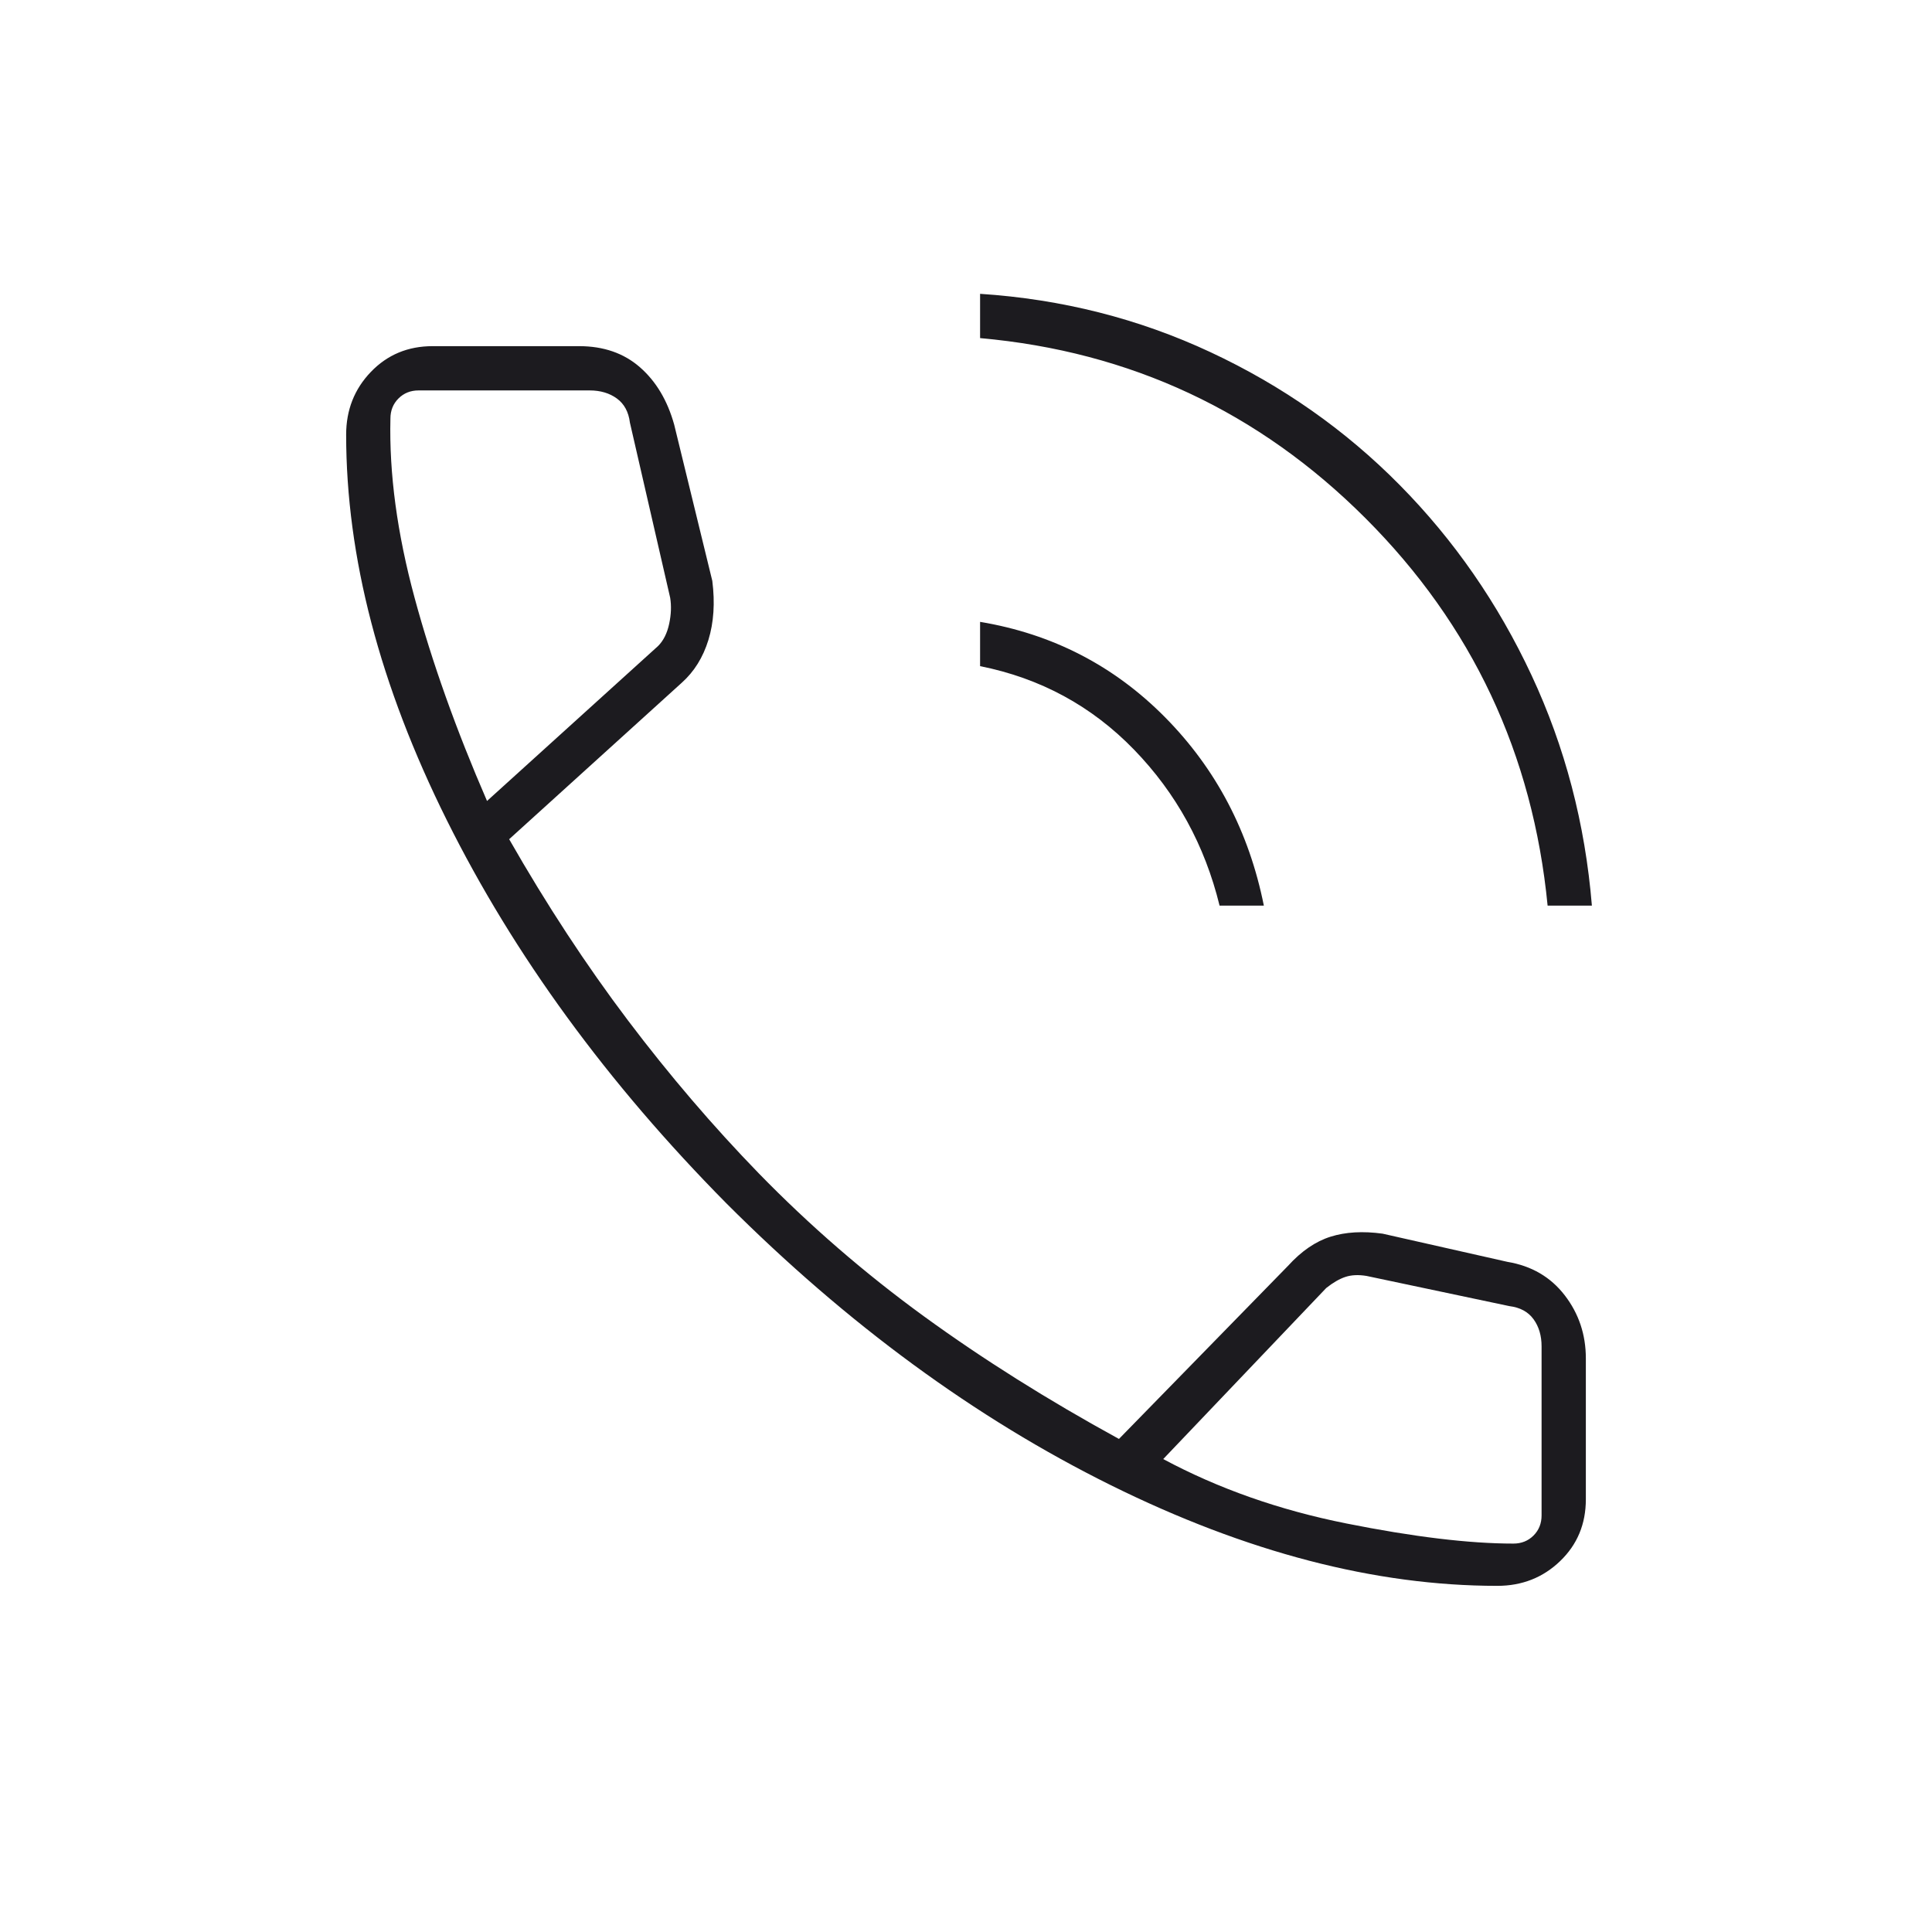 <svg width="48" height="48" viewBox="0 0 48 48" fill="none" xmlns="http://www.w3.org/2000/svg">
<mask id="mask0_1851_10" style="mask-type:alpha" maskUnits="userSpaceOnUse" x="0" y="0" width="48" height="48">
<rect width="48" height="48" fill="#D9D9D9"/>
</mask>
<g mask="url(#mask0_1851_10)">
<path d="M38.45 22.5C38.083 18.733 36.575 15.525 33.925 12.875C31.275 10.225 28.083 8.733 24.35 8.4V7.3C26.383 7.433 28.292 7.917 30.075 8.75C31.858 9.583 33.425 10.683 34.775 12.05C36.125 13.417 37.217 14.992 38.05 16.775C38.883 18.558 39.383 20.467 39.55 22.5H38.45ZM30.3 22.5C29.933 21 29.225 19.708 28.175 18.625C27.125 17.542 25.85 16.85 24.35 16.55V15.45C26.15 15.75 27.683 16.542 28.95 17.825C30.217 19.108 31.033 20.667 31.4 22.5H30.3ZM37.2 39.4C34.167 39.4 30.967 38.567 27.6 36.9C24.233 35.233 21.05 32.9 18.05 29.9C15.083 26.9 12.767 23.725 11.1 20.375C9.433 17.025 8.6 13.833 8.6 10.8C8.6 10.186 8.805 9.665 9.215 9.239C9.624 8.813 10.136 8.6 10.75 8.6H14.387C14.996 8.6 15.5 8.775 15.9 9.125C16.3 9.475 16.583 9.95 16.75 10.55L17.697 14.432C17.766 14.977 17.733 15.467 17.6 15.9C17.467 16.333 17.246 16.687 16.939 16.962L12.65 20.85C13.583 22.483 14.567 23.983 15.6 25.35C16.633 26.717 17.717 27.983 18.85 29.15C20.117 30.45 21.483 31.633 22.95 32.7C24.417 33.767 26.033 34.783 27.8 35.75L32 31.45C32.333 31.083 32.686 30.842 33.058 30.725C33.43 30.608 33.861 30.583 34.35 30.65L37.45 31.35C38.05 31.45 38.525 31.727 38.875 32.181C39.225 32.635 39.4 33.158 39.4 33.75V37.25C39.4 37.864 39.187 38.376 38.761 38.785C38.335 39.195 37.814 39.4 37.2 39.4ZM12.1 19.9L16.35 16.05C16.483 15.917 16.575 15.733 16.625 15.5C16.675 15.267 16.683 15.05 16.65 14.85L15.65 10.5C15.617 10.233 15.508 10.033 15.325 9.9C15.142 9.767 14.917 9.7 14.65 9.7H10.4C10.2 9.7 10.033 9.767 9.9 9.9C9.767 10.033 9.7 10.2 9.7 10.4C9.667 11.767 9.867 13.25 10.3 14.85C10.733 16.45 11.333 18.133 12.1 19.9ZM28.9 36.25C30.267 36.983 31.783 37.517 33.45 37.85C35.117 38.183 36.5 38.35 37.6 38.35C37.8 38.35 37.967 38.283 38.1 38.15C38.233 38.017 38.3 37.85 38.3 37.65V33.45C38.3 33.183 38.233 32.958 38.1 32.775C37.967 32.592 37.767 32.483 37.5 32.45L33.95 31.7C33.75 31.667 33.575 31.675 33.425 31.725C33.275 31.775 33.117 31.867 32.95 32L28.9 36.25Z" fill="#1C1B1F"/>
</g>
</svg>
